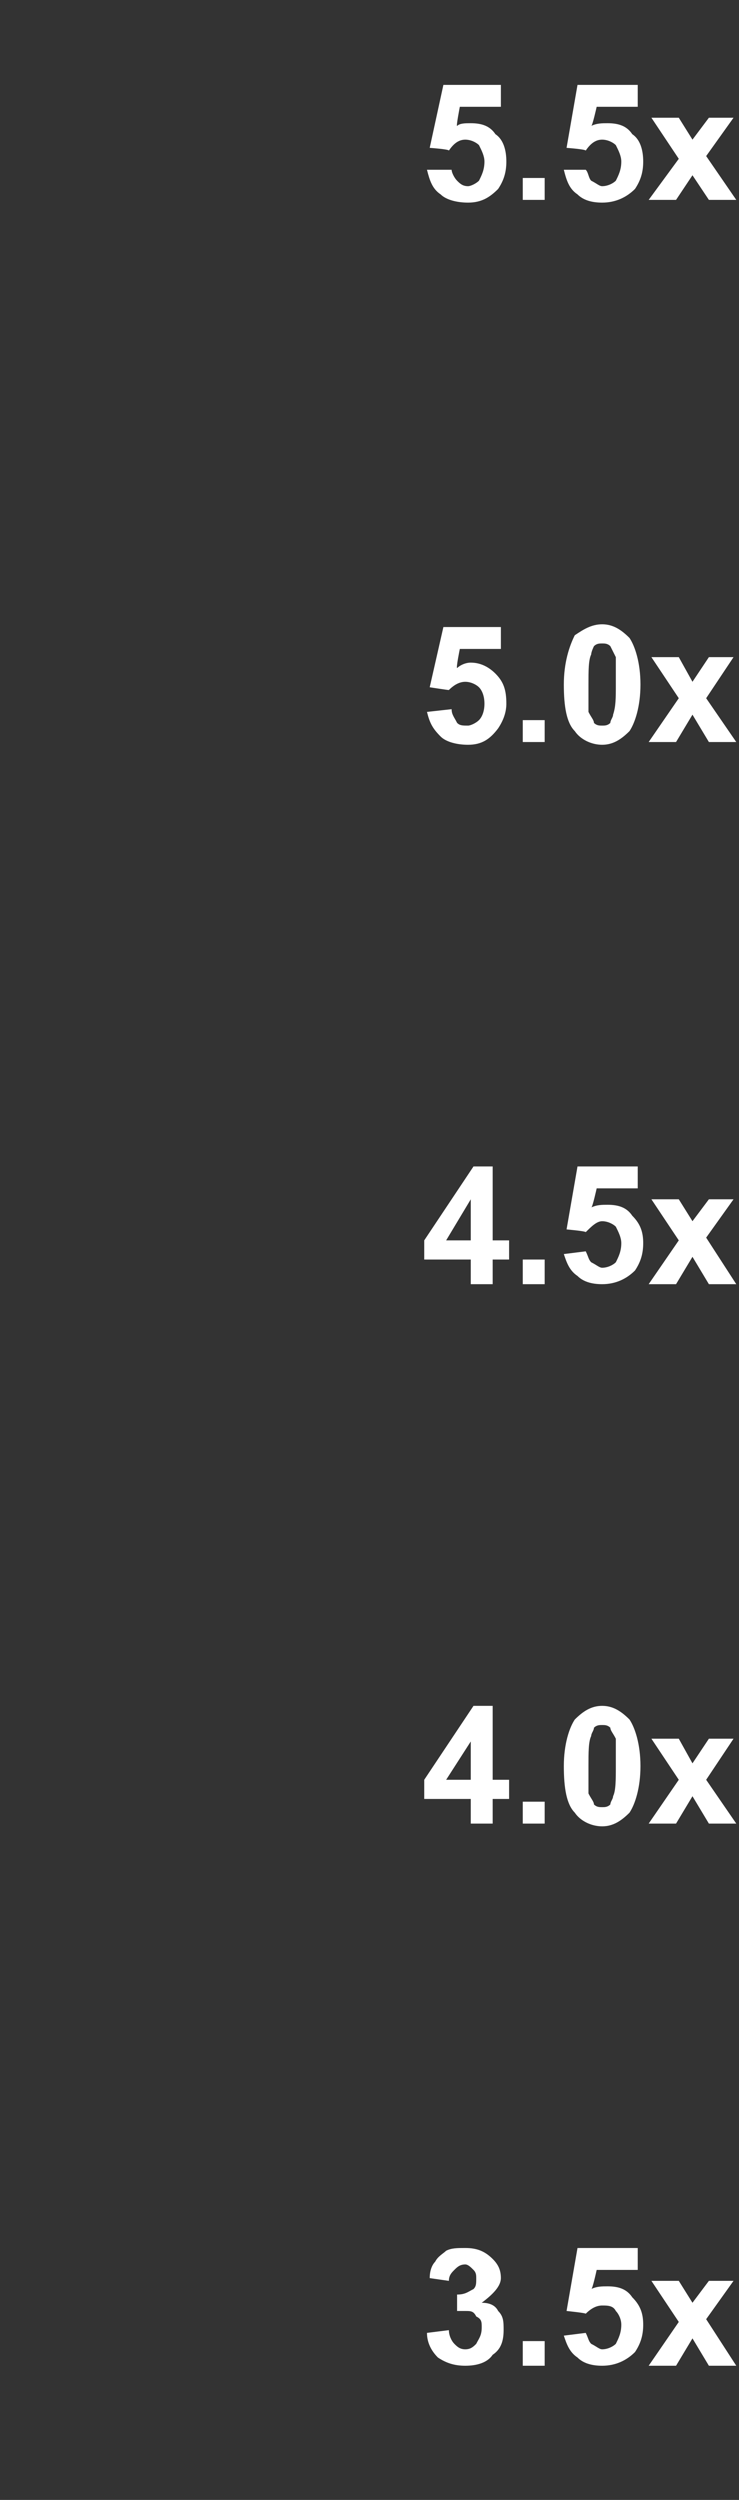 <?xml version="1.0" standalone="no"?>
<!DOCTYPE svg PUBLIC "-//W3C//DTD SVG 1.1//EN" "http://www.w3.org/Graphics/SVG/1.1/DTD/svg11.dtd">
<svg xmlns="http://www.w3.org/2000/svg" version="1.1" width="27px" height="91.3px" viewBox="0 -3 27 91.3" style="top:-3px">
  <rect x="0" y="-3" width="27" height="91.3" fill="#333333" stroke="none"/>
  <desc>5 5x 5 0x 4 5x 4 0x 3 5x</desc>
  <defs/>
  <g id="Polygon49849">
    <path d="M 15.6 82.2 C 15.6 82.2 16.4 82.1 16.4 82.1 C 16.4 82.3 16.5 82.5 16.6 82.6 C 16.7 82.7 16.8 82.8 17 82.8 C 17.2 82.8 17.3 82.7 17.4 82.6 C 17.5 82.4 17.6 82.3 17.6 82 C 17.6 81.8 17.6 81.7 17.4 81.6 C 17.3 81.4 17.2 81.4 17 81.4 C 16.9 81.4 16.8 81.4 16.7 81.4 C 16.7 81.4 16.7 80.8 16.7 80.8 C 17 80.8 17.1 80.7 17.3 80.6 C 17.4 80.5 17.4 80.4 17.4 80.2 C 17.4 80.1 17.4 80 17.3 79.9 C 17.2 79.8 17.1 79.7 17 79.7 C 16.8 79.7 16.7 79.8 16.6 79.9 C 16.5 80 16.4 80.1 16.4 80.3 C 16.4 80.3 15.7 80.2 15.7 80.2 C 15.7 79.9 15.8 79.7 15.9 79.6 C 16 79.4 16.2 79.3 16.3 79.2 C 16.5 79.1 16.7 79.1 17 79.1 C 17.4 79.1 17.7 79.2 18 79.5 C 18.2 79.7 18.3 79.9 18.3 80.2 C 18.3 80.5 18 80.8 17.6 81.1 C 17.9 81.1 18.1 81.2 18.2 81.4 C 18.4 81.6 18.4 81.8 18.4 82.1 C 18.4 82.5 18.3 82.8 18 83 C 17.8 83.3 17.4 83.4 17 83.4 C 16.6 83.4 16.3 83.3 16 83.1 C 15.8 82.9 15.6 82.6 15.6 82.2 Z M 19.1 83.4 L 19.1 82.5 L 19.9 82.5 L 19.9 83.4 L 19.1 83.4 Z M 20.6 82.3 C 20.6 82.3 21.4 82.2 21.4 82.2 C 21.5 82.4 21.5 82.5 21.6 82.6 C 21.8 82.7 21.9 82.8 22 82.8 C 22.2 82.8 22.4 82.7 22.5 82.6 C 22.6 82.4 22.7 82.2 22.7 81.9 C 22.7 81.7 22.6 81.5 22.5 81.4 C 22.4 81.2 22.2 81.2 22 81.2 C 21.8 81.2 21.6 81.3 21.4 81.5 C 21.39 81.47 20.7 81.4 20.7 81.4 L 21.1 79.1 L 23.3 79.1 L 23.3 79.9 L 21.8 79.9 C 21.8 79.9 21.64 80.64 21.6 80.6 C 21.8 80.5 22 80.5 22.2 80.5 C 22.6 80.5 22.9 80.6 23.1 80.9 C 23.4 81.2 23.5 81.5 23.5 81.9 C 23.5 82.3 23.4 82.6 23.2 82.9 C 22.9 83.2 22.5 83.4 22 83.4 C 21.6 83.4 21.3 83.3 21.1 83.1 C 20.8 82.9 20.7 82.6 20.6 82.3 Z M 23.7 83.4 L 24.8 81.8 L 23.8 80.3 L 24.8 80.3 L 25.3 81.1 L 25.9 80.3 L 26.8 80.3 L 25.8 81.7 L 26.9 83.4 L 25.9 83.4 L 25.3 82.4 L 24.7 83.4 L 23.7 83.4 Z " stroke="none" fill="#fff"/>
  </g>
  <g id="Polygon49848">
    <path d="M 17.2 63.6 L 17.2 62.7 L 15.5 62.7 L 15.5 62 L 17.3 59.3 L 18 59.3 L 18 62 L 18.6 62 L 18.6 62.7 L 18 62.7 L 18 63.6 L 17.2 63.6 Z M 17.2 62 L 17.2 60.6 L 16.3 62 L 17.2 62 Z M 19.1 63.6 L 19.1 62.8 L 19.9 62.8 L 19.9 63.6 L 19.1 63.6 Z M 21 59.8 C 21.3 59.5 21.6 59.3 22 59.3 C 22.4 59.3 22.7 59.5 23 59.8 C 23.2 60.1 23.4 60.7 23.4 61.5 C 23.4 62.3 23.2 62.9 23 63.2 C 22.7 63.5 22.4 63.7 22 63.7 C 21.6 63.7 21.2 63.5 21 63.2 C 20.7 62.9 20.6 62.3 20.6 61.5 C 20.6 60.7 20.8 60.1 21 59.8 C 21 59.8 21 59.8 21 59.8 Z M 22 60 C 21.9 60 21.8 60 21.7 60.1 C 21.7 60.2 21.6 60.3 21.6 60.4 C 21.5 60.6 21.5 61 21.5 61.5 C 21.5 62 21.5 62.3 21.5 62.5 C 21.6 62.7 21.7 62.8 21.7 62.9 C 21.8 63 21.9 63 22 63 C 22.1 63 22.2 63 22.3 62.9 C 22.3 62.8 22.4 62.7 22.4 62.6 C 22.5 62.4 22.5 62 22.5 61.5 C 22.5 61 22.5 60.7 22.5 60.5 C 22.4 60.3 22.3 60.2 22.3 60.1 C 22.2 60 22.1 60 22 60 Z M 23.7 63.6 L 24.8 62 L 23.8 60.5 L 24.8 60.5 L 25.3 61.4 L 25.9 60.5 L 26.8 60.5 L 25.8 62 L 26.9 63.6 L 25.9 63.6 L 25.3 62.6 L 24.7 63.6 L 23.7 63.6 Z " stroke="none" fill="#fff"/>
  </g>
  <g id="Polygon49847">
    <path d="M 17.2 43.9 L 17.2 43 L 15.5 43 L 15.5 42.3 L 17.3 39.6 L 18 39.6 L 18 42.3 L 18.6 42.3 L 18.6 43 L 18 43 L 18 43.9 L 17.2 43.9 Z M 17.2 42.3 L 17.2 40.8 L 16.3 42.3 L 17.2 42.3 Z M 19.1 43.9 L 19.1 43 L 19.9 43 L 19.9 43.9 L 19.1 43.9 Z M 20.6 42.8 C 20.6 42.8 21.4 42.7 21.4 42.7 C 21.5 42.9 21.5 43 21.6 43.1 C 21.8 43.2 21.9 43.3 22 43.3 C 22.2 43.3 22.4 43.2 22.5 43.1 C 22.6 42.9 22.7 42.7 22.7 42.4 C 22.7 42.2 22.6 42 22.5 41.8 C 22.4 41.7 22.2 41.6 22 41.6 C 21.8 41.6 21.6 41.8 21.4 42 C 21.39 41.96 20.7 41.9 20.7 41.9 L 21.1 39.6 L 23.3 39.6 L 23.3 40.4 L 21.8 40.4 C 21.8 40.4 21.64 41.13 21.6 41.1 C 21.8 41 22 41 22.2 41 C 22.6 41 22.9 41.1 23.1 41.4 C 23.4 41.7 23.5 42 23.5 42.4 C 23.5 42.8 23.4 43.1 23.2 43.4 C 22.9 43.7 22.5 43.9 22 43.9 C 21.6 43.9 21.3 43.8 21.1 43.6 C 20.8 43.4 20.7 43.1 20.6 42.8 Z M 23.7 43.9 L 24.8 42.3 L 23.8 40.8 L 24.8 40.8 L 25.3 41.6 L 25.9 40.8 L 26.8 40.8 L 25.8 42.2 L 26.9 43.9 L 25.9 43.9 L 25.3 42.9 L 24.7 43.9 L 23.7 43.9 Z " stroke="none" fill="#fff"/>
  </g>
  <g id="Polygon49846">
    <path d="M 15.6 23 C 15.6 23 16.5 22.9 16.5 22.9 C 16.5 23.1 16.6 23.2 16.7 23.4 C 16.8 23.5 16.9 23.5 17.1 23.5 C 17.2 23.5 17.4 23.4 17.5 23.3 C 17.6 23.2 17.7 23 17.7 22.7 C 17.7 22.4 17.6 22.2 17.5 22.1 C 17.4 22 17.2 21.9 17 21.9 C 16.8 21.9 16.6 22 16.4 22.2 C 16.41 22.21 15.7 22.1 15.7 22.1 L 16.2 19.9 L 18.3 19.9 L 18.3 20.7 L 16.8 20.7 C 16.8 20.7 16.66 21.38 16.7 21.4 C 16.8 21.3 17 21.2 17.2 21.2 C 17.6 21.2 17.9 21.4 18.1 21.6 C 18.4 21.9 18.5 22.2 18.5 22.7 C 18.5 23 18.4 23.3 18.2 23.6 C 17.9 24 17.6 24.2 17.1 24.2 C 16.7 24.2 16.3 24.1 16.1 23.9 C 15.8 23.6 15.7 23.4 15.6 23 Z M 19.1 24.1 L 19.1 23.3 L 19.9 23.3 L 19.9 24.1 L 19.1 24.1 Z M 21 20.2 C 21.3 20 21.6 19.8 22 19.8 C 22.4 19.8 22.7 20 23 20.3 C 23.2 20.6 23.4 21.2 23.4 22 C 23.4 22.8 23.2 23.4 23 23.7 C 22.7 24 22.4 24.2 22 24.2 C 21.6 24.2 21.2 24 21 23.7 C 20.7 23.4 20.6 22.8 20.6 22 C 20.6 21.2 20.8 20.6 21 20.2 C 21 20.2 21 20.2 21 20.2 Z M 22 20.5 C 21.9 20.5 21.8 20.5 21.7 20.6 C 21.7 20.6 21.6 20.8 21.6 20.9 C 21.5 21.1 21.5 21.5 21.5 22 C 21.5 22.5 21.5 22.8 21.5 23 C 21.6 23.2 21.7 23.3 21.7 23.4 C 21.8 23.5 21.9 23.5 22 23.5 C 22.1 23.5 22.2 23.5 22.3 23.4 C 22.3 23.3 22.4 23.2 22.4 23.1 C 22.5 22.8 22.5 22.5 22.5 22 C 22.5 21.5 22.5 21.1 22.5 21 C 22.4 20.8 22.3 20.6 22.3 20.6 C 22.2 20.5 22.1 20.5 22 20.5 Z M 23.7 24.1 L 24.8 22.5 L 23.8 21 L 24.8 21 L 25.3 21.9 L 25.9 21 L 26.8 21 L 25.8 22.5 L 26.9 24.1 L 25.9 24.1 L 25.3 23.1 L 24.7 24.1 L 23.7 24.1 Z " stroke="none" fill="#fff"/>
  </g>
  <g id="Polygon49845">
    <path d="M 15.6 3.2 C 15.6 3.2 16.5 3.2 16.5 3.2 C 16.5 3.3 16.6 3.5 16.7 3.6 C 16.8 3.7 16.9 3.8 17.1 3.8 C 17.2 3.8 17.4 3.7 17.5 3.6 C 17.6 3.4 17.7 3.2 17.7 2.9 C 17.7 2.7 17.6 2.5 17.5 2.3 C 17.4 2.2 17.2 2.1 17 2.1 C 16.8 2.1 16.6 2.2 16.4 2.5 C 16.41 2.45 15.7 2.4 15.7 2.4 L 16.2 0.1 L 18.3 0.1 L 18.3 0.9 L 16.8 0.9 C 16.8 0.9 16.66 1.62 16.7 1.6 C 16.8 1.5 17 1.5 17.2 1.5 C 17.6 1.5 17.9 1.6 18.1 1.9 C 18.4 2.1 18.5 2.5 18.5 2.9 C 18.5 3.3 18.4 3.6 18.2 3.9 C 17.9 4.2 17.6 4.4 17.1 4.4 C 16.7 4.4 16.3 4.3 16.1 4.1 C 15.8 3.9 15.7 3.6 15.6 3.2 Z M 19.1 4.3 L 19.1 3.5 L 19.9 3.5 L 19.9 4.3 L 19.1 4.3 Z M 20.6 3.2 C 20.6 3.2 21.4 3.2 21.4 3.2 C 21.5 3.3 21.5 3.5 21.6 3.6 C 21.8 3.7 21.9 3.8 22 3.8 C 22.2 3.8 22.4 3.7 22.5 3.6 C 22.6 3.4 22.7 3.2 22.7 2.9 C 22.7 2.7 22.6 2.5 22.5 2.3 C 22.4 2.2 22.2 2.1 22 2.1 C 21.8 2.1 21.6 2.2 21.4 2.5 C 21.39 2.45 20.7 2.4 20.7 2.4 L 21.1 0.1 L 23.3 0.1 L 23.3 0.9 L 21.8 0.9 C 21.8 0.9 21.64 1.62 21.6 1.6 C 21.8 1.5 22 1.5 22.2 1.5 C 22.6 1.5 22.9 1.6 23.1 1.9 C 23.4 2.1 23.5 2.5 23.5 2.9 C 23.5 3.3 23.4 3.6 23.2 3.9 C 22.9 4.2 22.5 4.4 22 4.4 C 21.6 4.4 21.3 4.3 21.1 4.1 C 20.8 3.9 20.7 3.6 20.6 3.2 Z M 23.7 4.3 L 24.8 2.8 L 23.8 1.3 L 24.8 1.3 L 25.3 2.1 L 25.9 1.3 L 26.8 1.3 L 25.8 2.7 L 26.9 4.3 L 25.9 4.3 L 25.3 3.4 L 24.7 4.3 L 23.7 4.3 Z " stroke="none" fill="#fff"/>
  </g>
</svg>